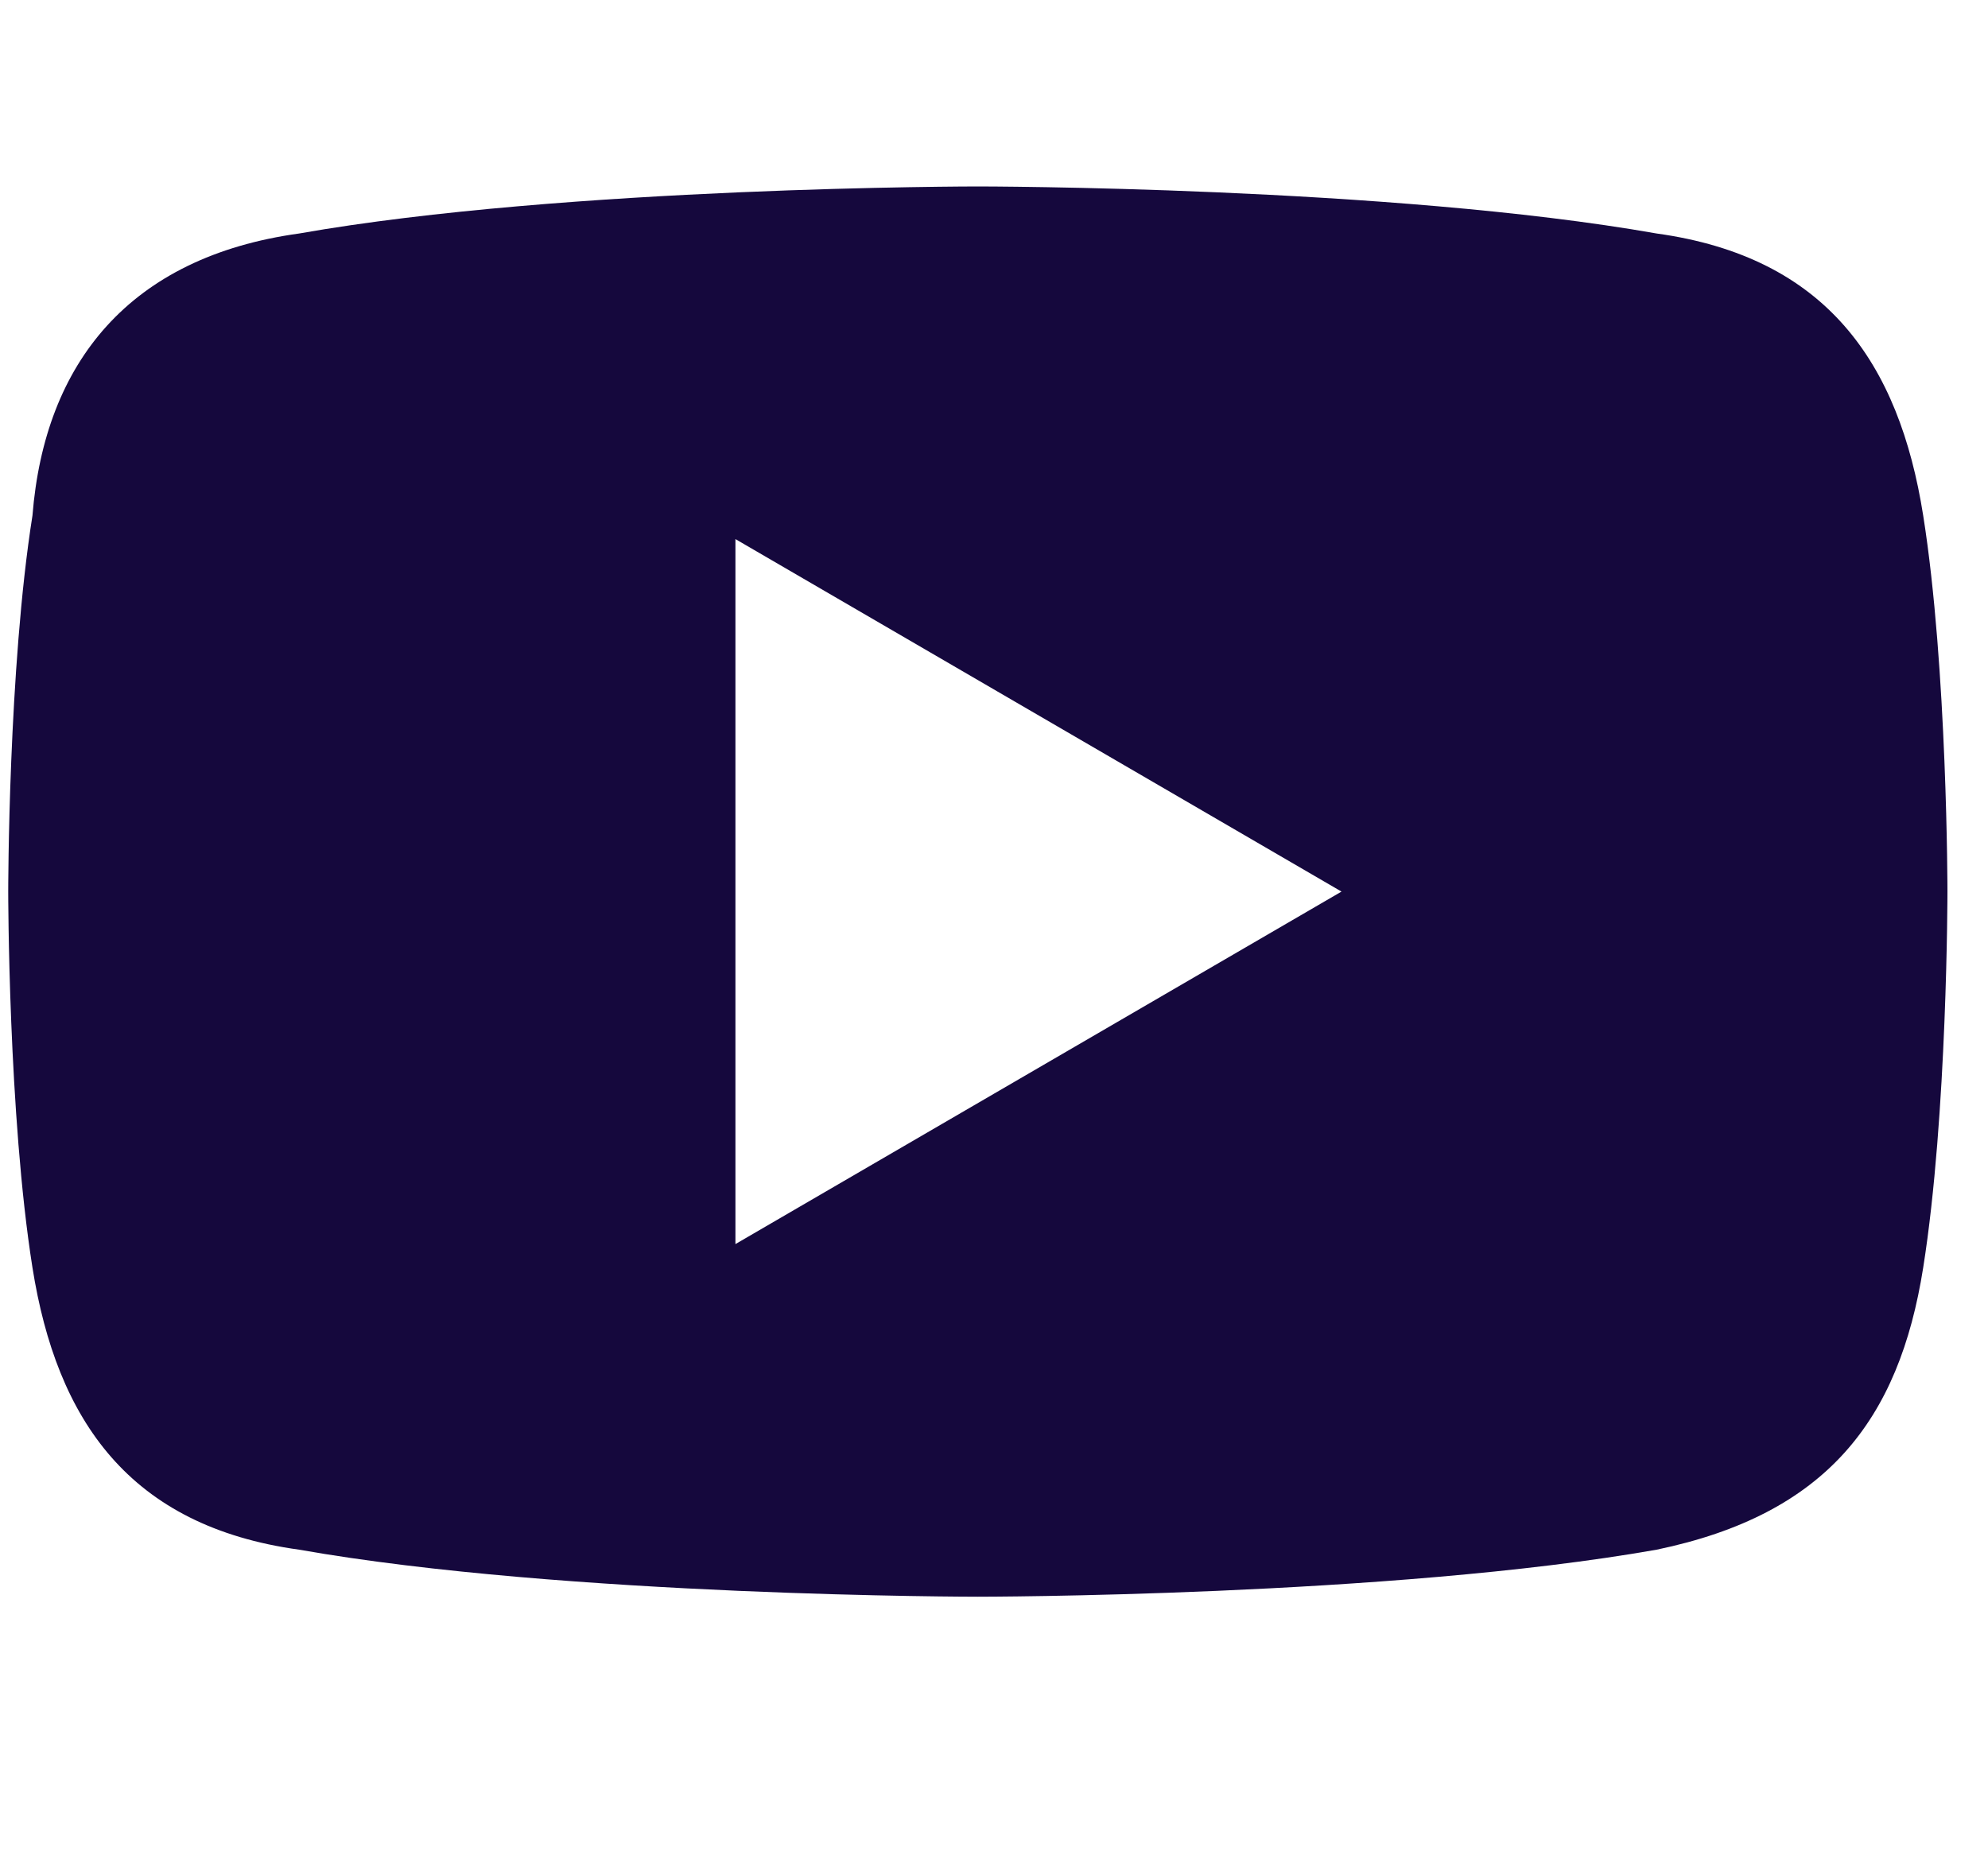<svg width="15" height="14" viewBox="0 0 15 14" fill="none" xmlns="http://www.w3.org/2000/svg">
<g clip-path="url(#clip0_0_821)">
<path d="M14.511 3.89C14.329 2.737 13.78 1.939 12.5 1.762C10.488 1.407 7.378 1.407 7.378 1.407C7.378 1.407 4.269 1.407 2.257 1.762C0.977 1.939 0.337 2.737 0.245 3.89C0.062 5.043 0.062 6.728 0.062 6.728C0.062 6.728 0.062 8.413 0.245 9.566C0.428 10.718 0.977 11.517 2.257 11.694C4.269 12.049 7.378 12.049 7.378 12.049C7.378 12.049 10.488 12.049 12.5 11.694C13.78 11.428 14.329 10.718 14.511 9.566C14.694 8.413 14.694 6.728 14.694 6.728C14.694 6.728 14.694 5.043 14.511 3.89ZM5.549 9.388V4.068L10.122 6.728L5.549 9.388Z" fill="#15083D"/>
</g>
<defs>
<clipPath id="clip0_0_821">
<rect width="14.778" height="12.667" fill="white" transform="translate(0 0.38)"/>
</clipPath>
</defs>
</svg>
